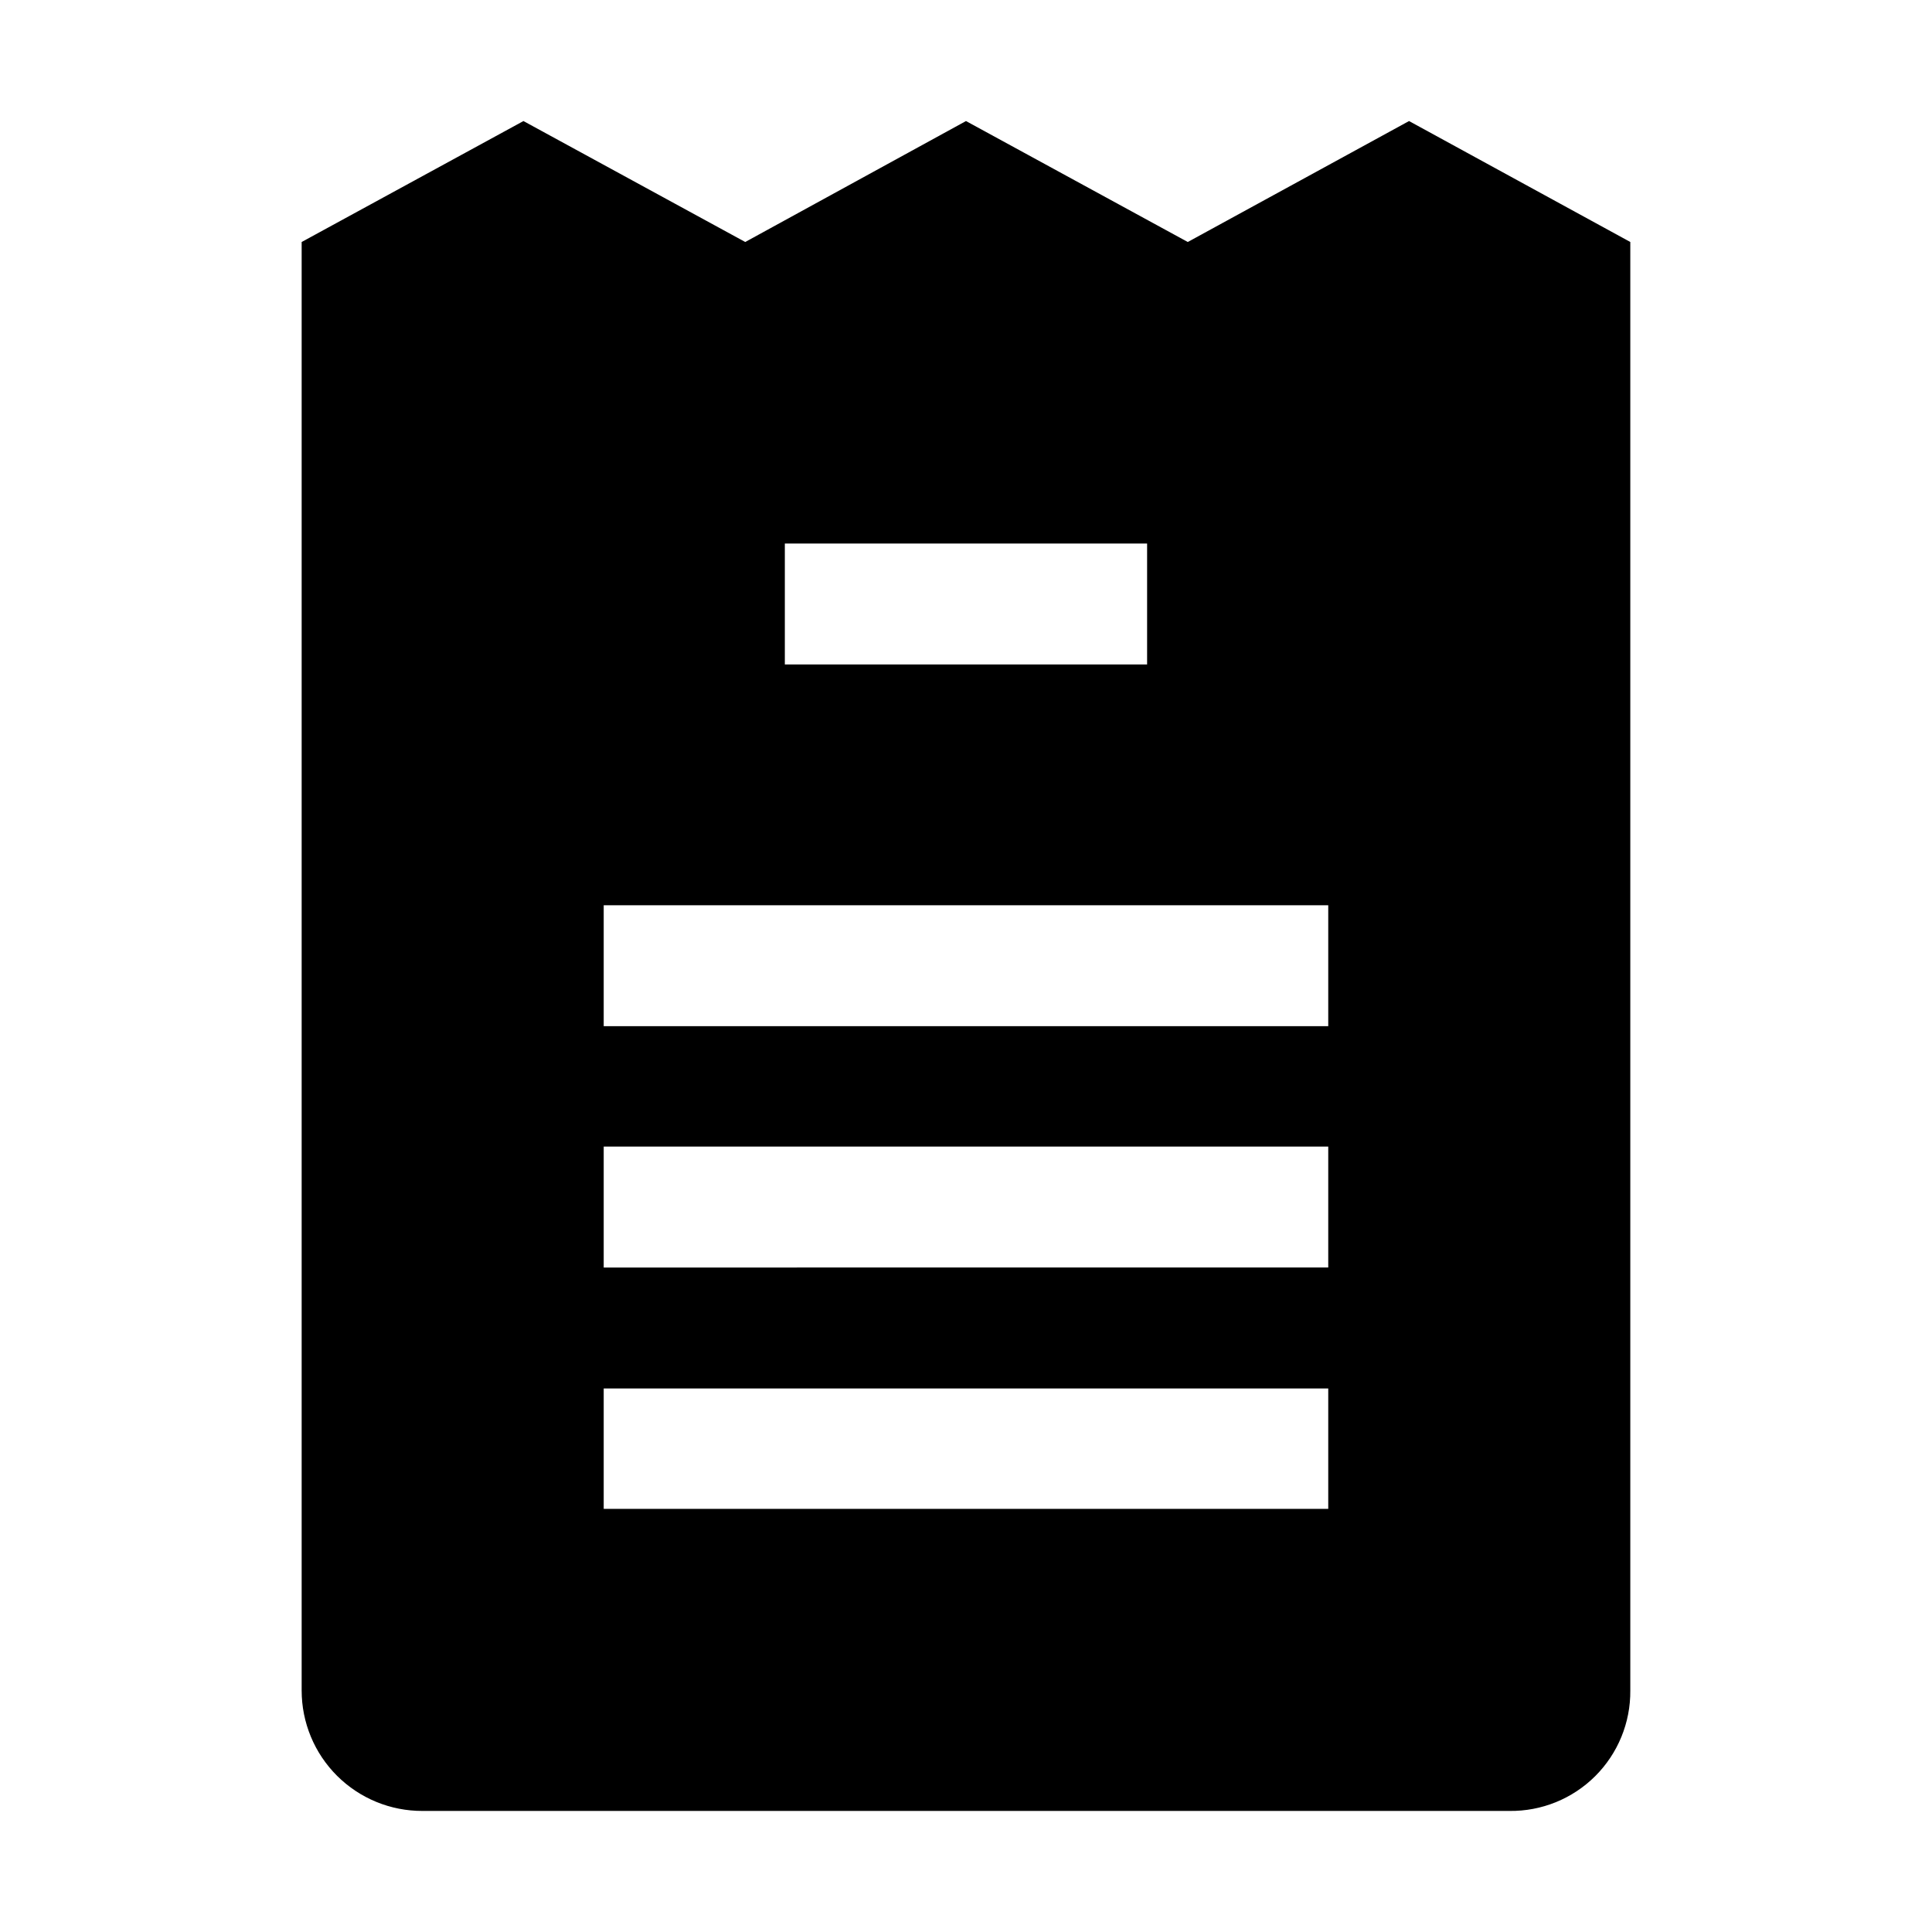 <?xml version="1.0" encoding="UTF-8"?>
<!-- The Best Svg Icon site in the world: iconSvg.co, Visit us! https://iconsvg.co -->
<svg fill="#000000" width="800px" height="800px" version="1.1" viewBox="144 144 512 512" xmlns="http://www.w3.org/2000/svg">
 <path d="m517.41 176.08-58.637 32.051-58.777-32.051-58.5 32.051-58.777-32.051-58.777 32.051v383.88c0 8.484 3.379 16.621 9.395 22.609 6.016 5.988 14.168 9.332 22.652 9.297h288.01c8.508 0.113 16.707-3.207 22.738-9.211 6.027-6.004 9.387-14.188 9.309-22.695v-383.88zm-165.42 111.96h96.004v32.047l-96.004 0.004zm144.01 255.82h-192.01v-31.906h192.01zm0-63.957-192.01 0.004v-32.051h192.01zm0-63.957-192.01 0.004v-32.047h192.01z" fill-rule="evenodd"/>
</svg>